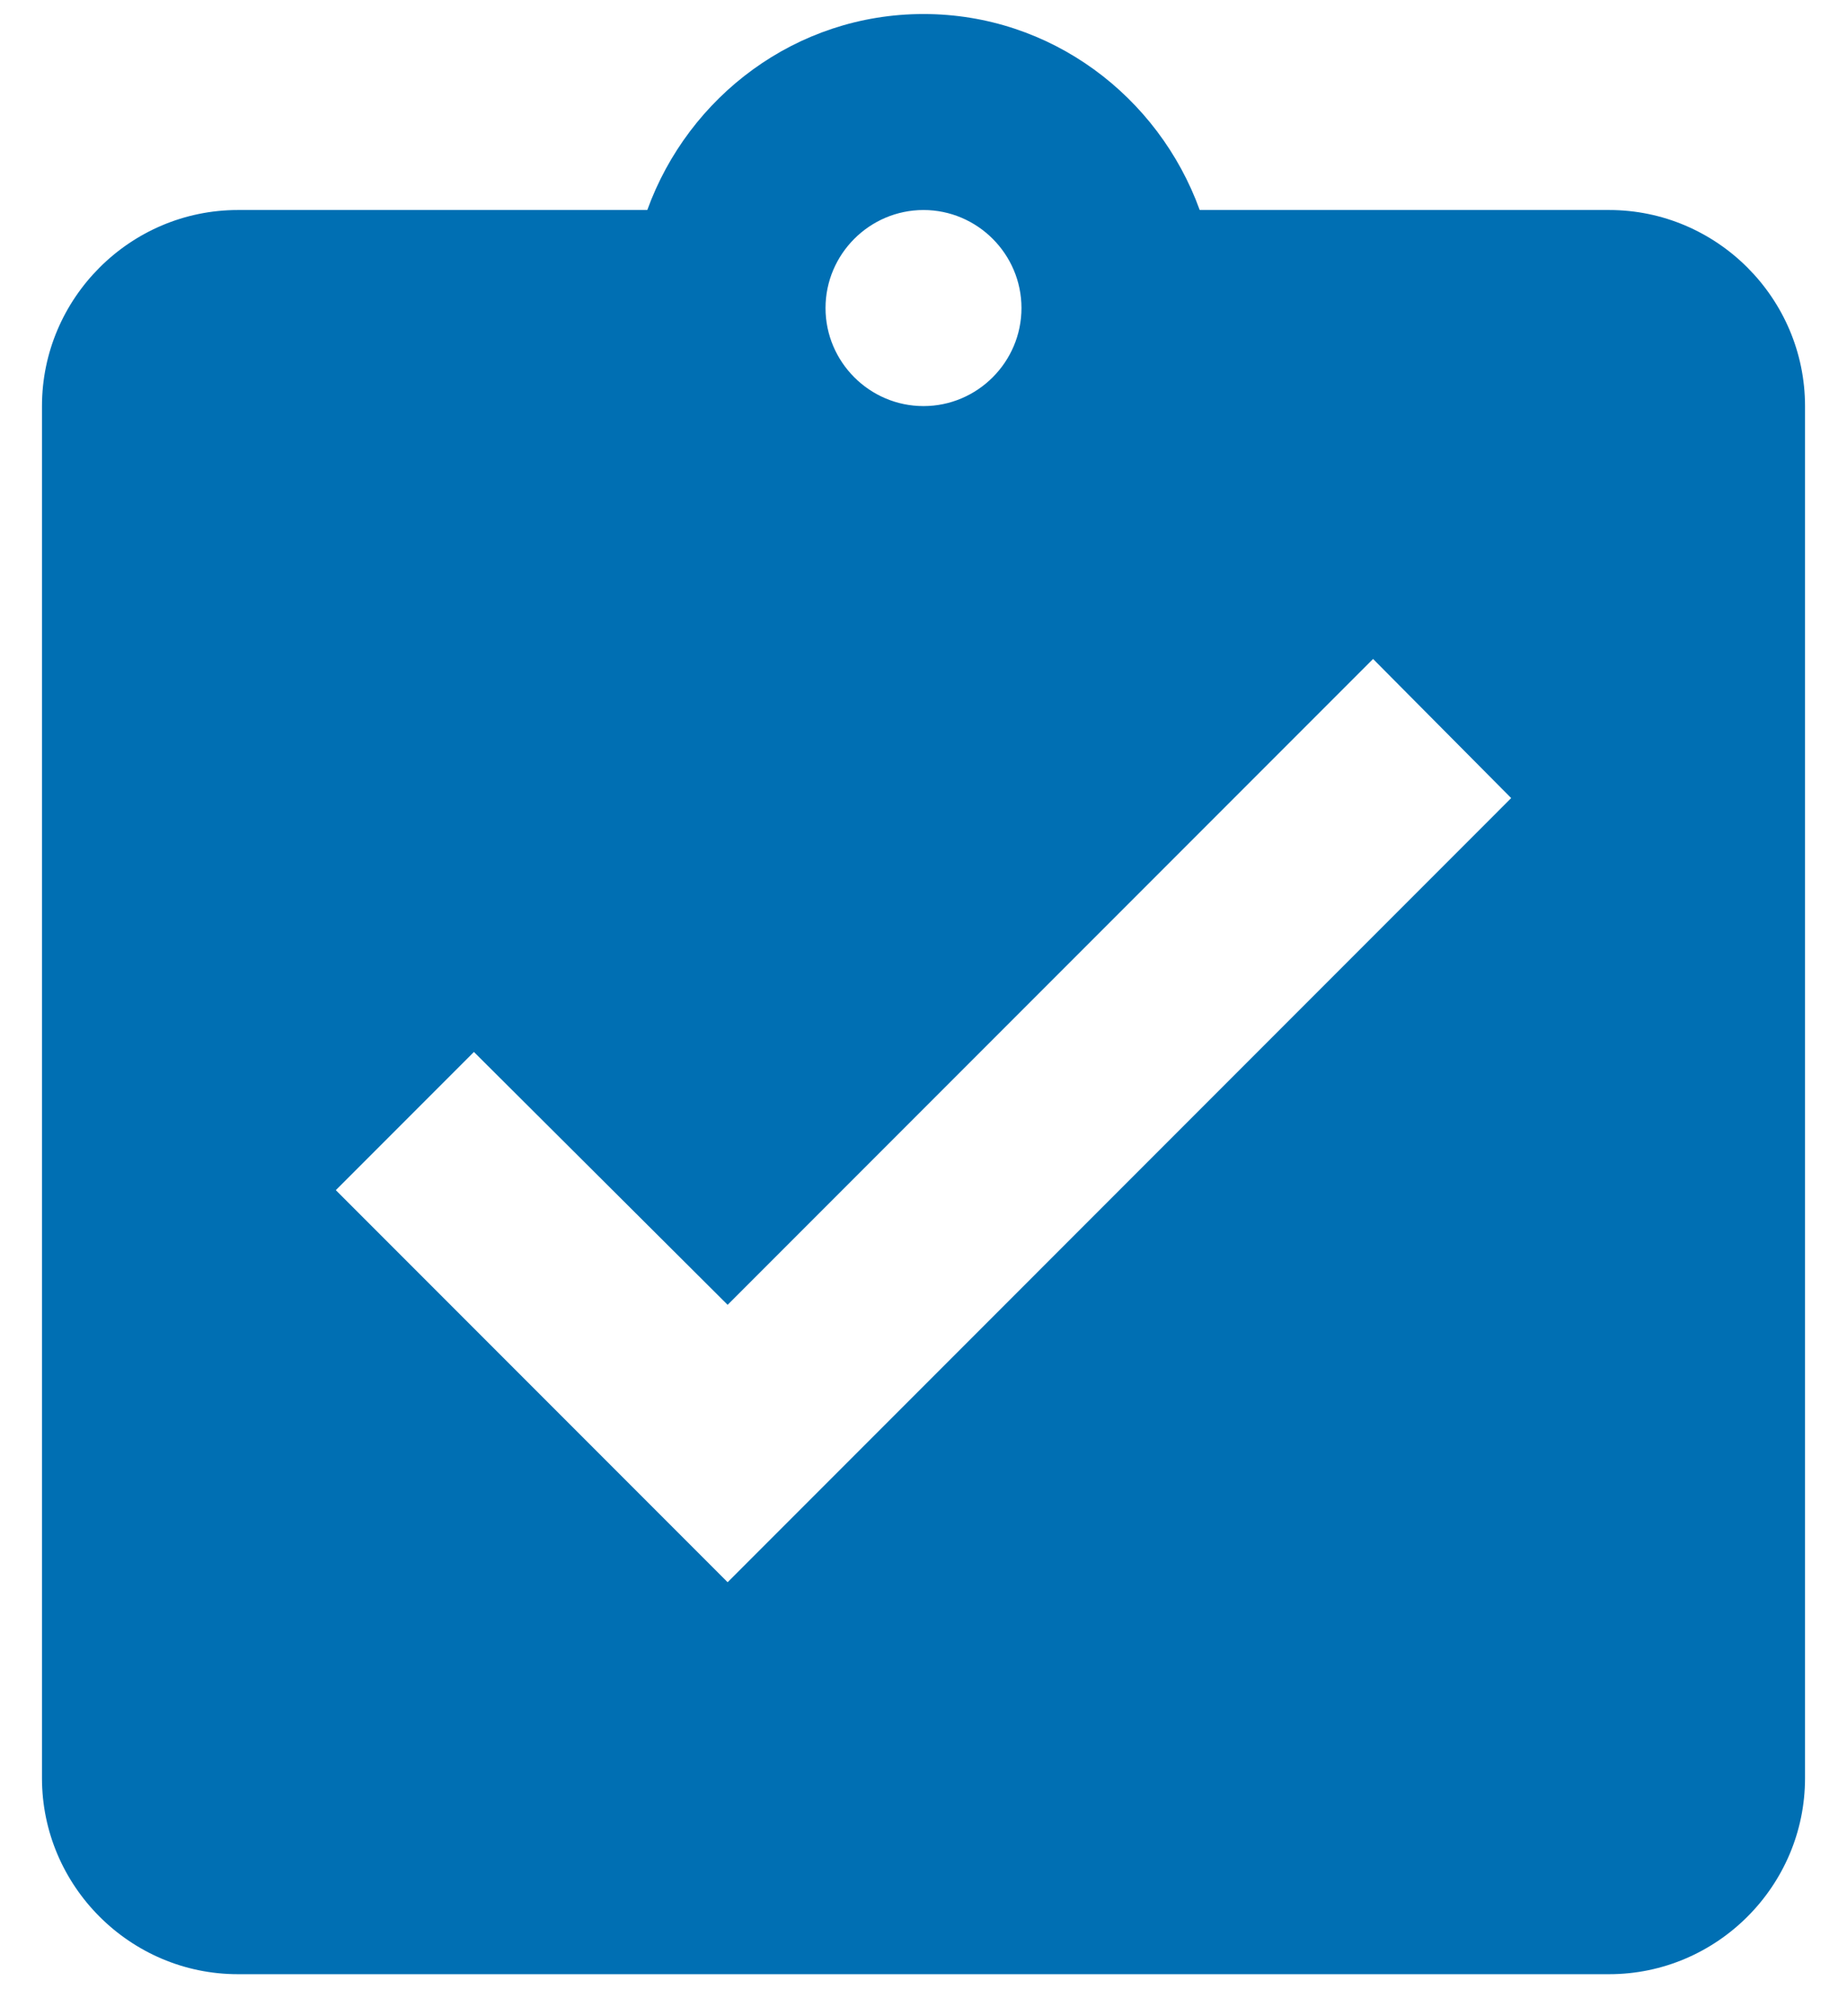 <svg width="22" height="24" viewBox="0 0 22 24" fill="none" xmlns="http://www.w3.org/2000/svg">
<path fill-rule="evenodd" clip-rule="evenodd" d="M19.167 2.5H14.29C13.8 1.147 12.517 0.167 11 0.167C9.483 0.167 8.2 1.147 7.71 2.5H2.833C1.55 2.5 0.5 3.55 0.5 4.834V21.167C0.5 22.45 1.55 23.5 2.833 23.5H19.167C20.45 23.5 21.5 22.45 21.5 21.167V4.834C21.5 3.55 20.45 2.5 19.167 2.5ZM11 2.5C11.642 2.5 12.167 3.025 12.167 3.667C12.167 4.309 11.642 4.834 11 4.834C10.358 4.834 9.833 4.309 9.833 3.667C9.833 3.025 10.358 2.5 11 2.5ZM4 14.167L8.667 18.834L18 9.5L16.355 7.844L8.667 15.532L5.645 12.522L4 14.167Z" fill="#006FB3"/>
</svg>
